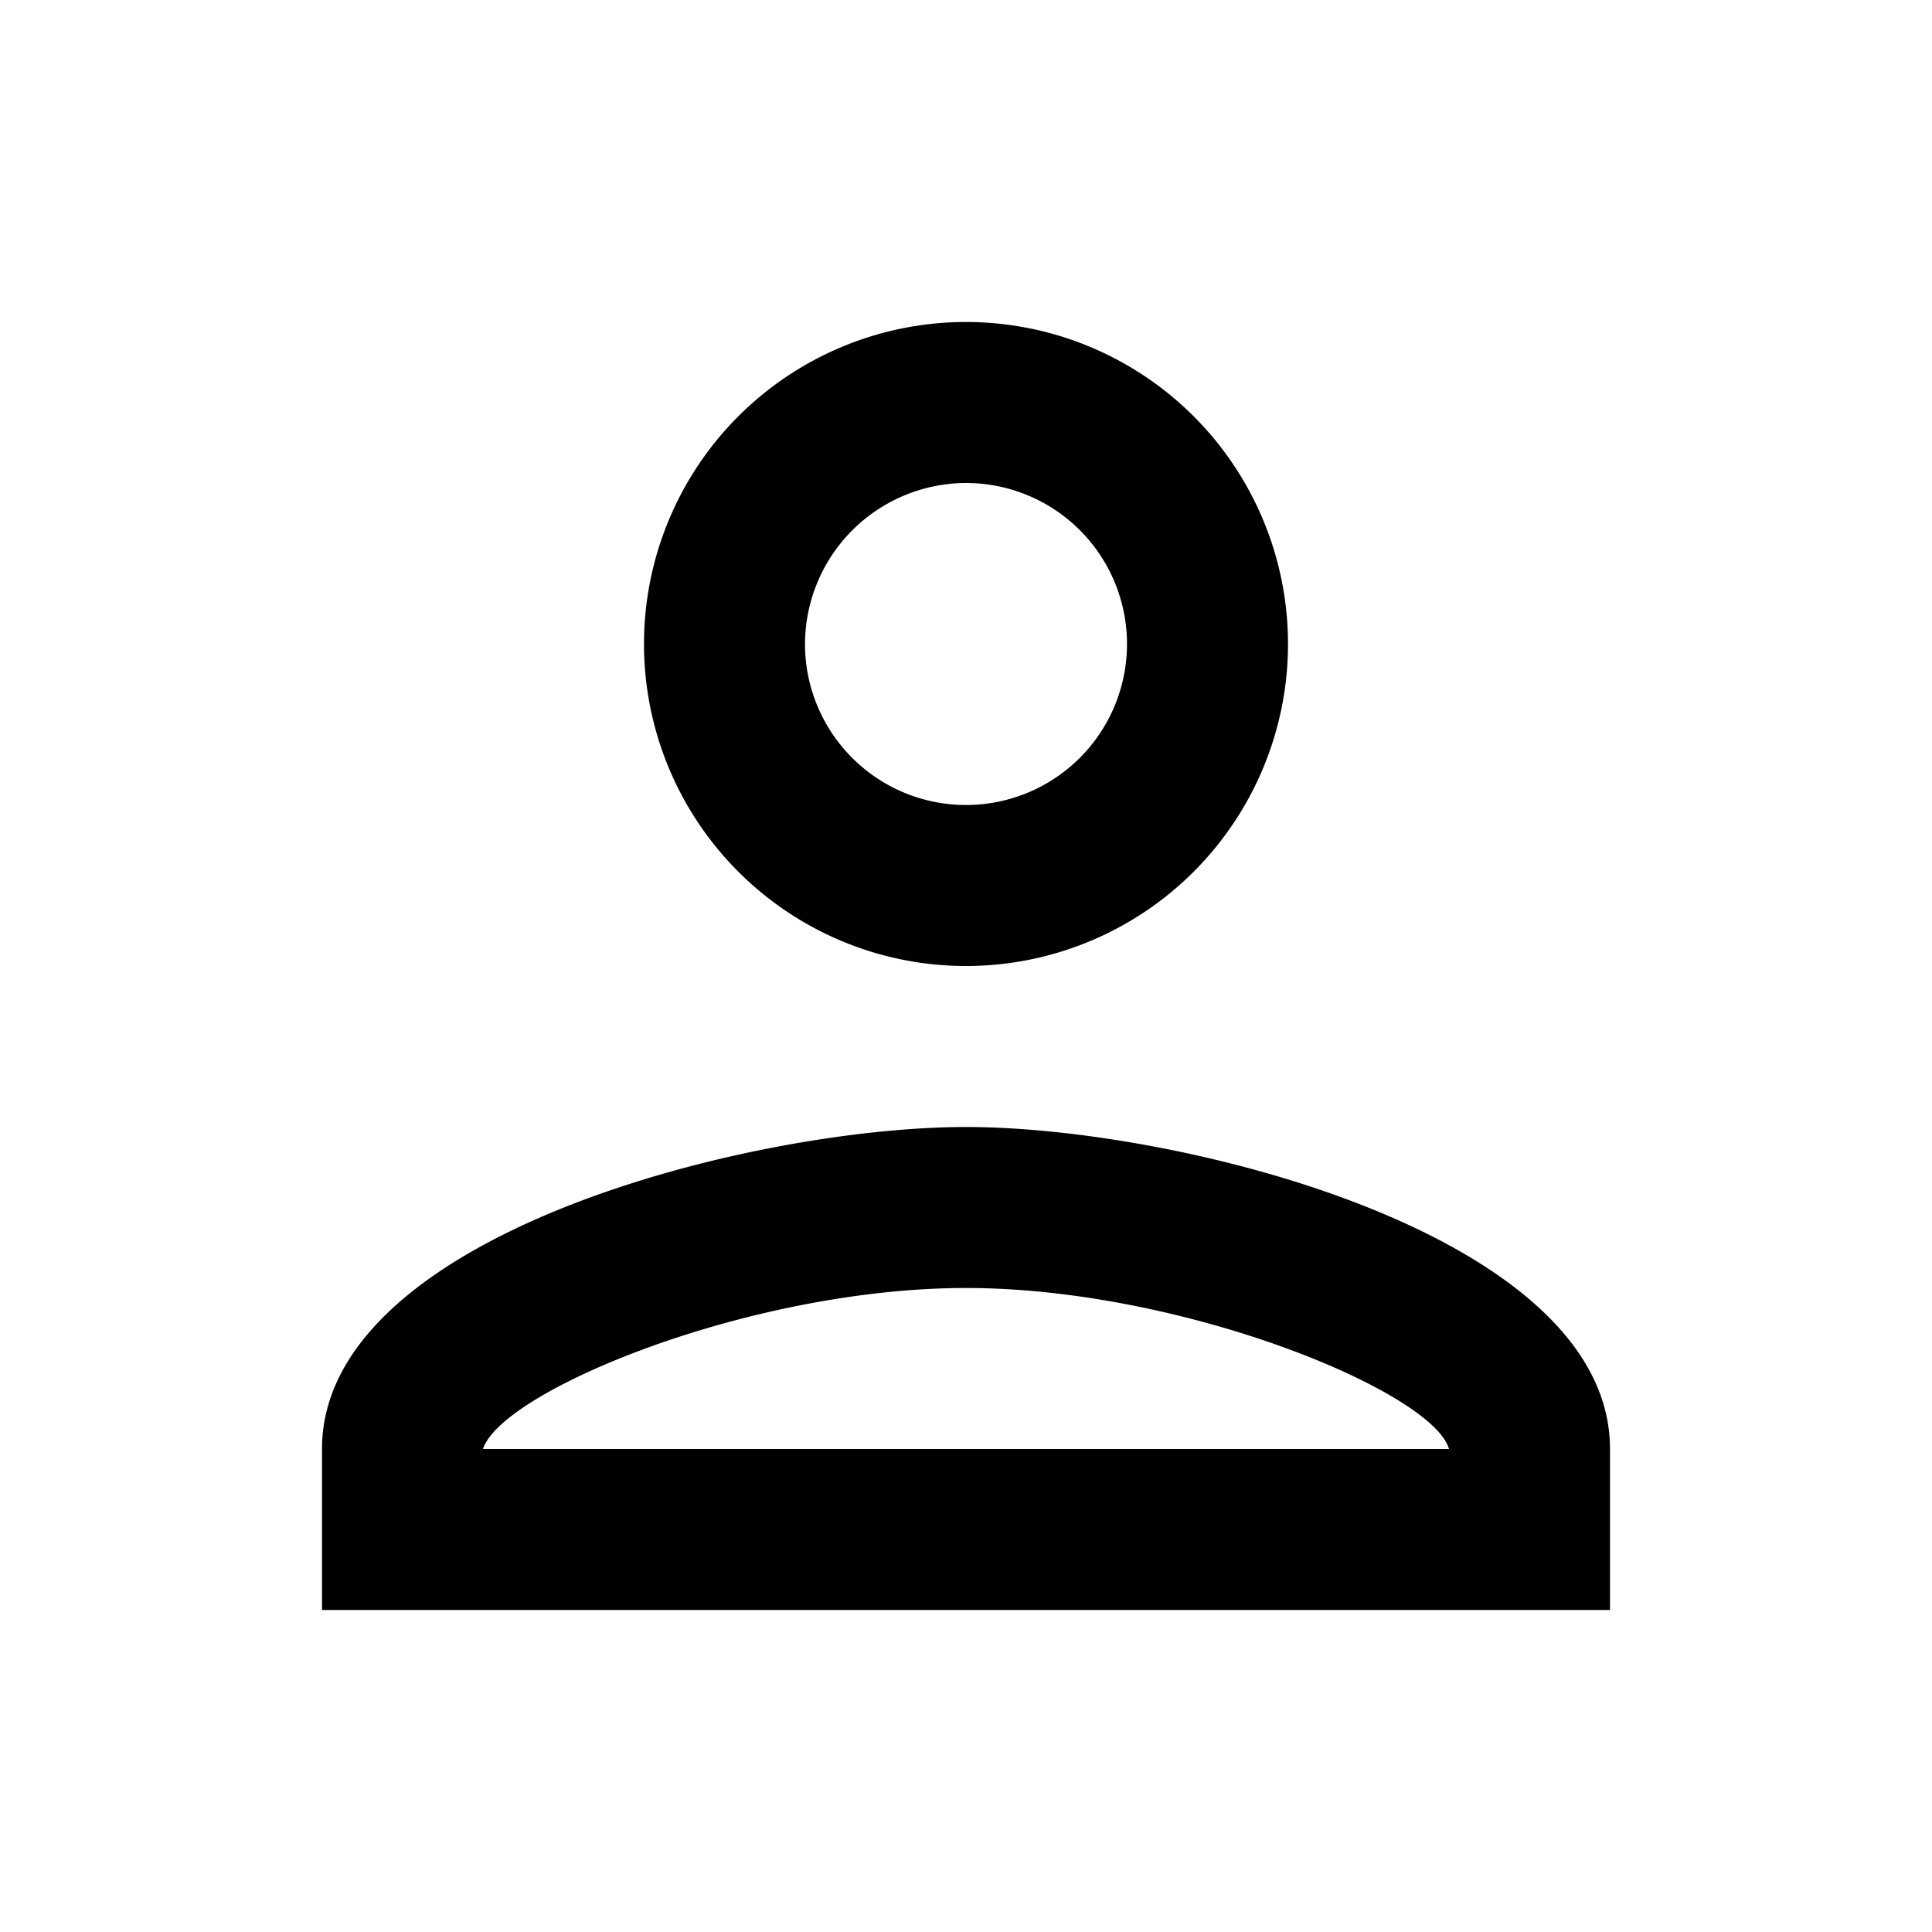 <svg id="Perfil" xmlns="http://www.w3.org/2000/svg" width="24" height="24" viewBox="0 0 24 24">
  <g id="person_black_24dp_1_" data-name="person_black_24dp (1)" opacity="0">
    <path id="Trazado_19386" data-name="Trazado 19386" d="M0,0H24V24H0Z" fill="none"/>
    <path id="Trazado_19387" data-name="Trazado 19387" d="M12,12A4,4,0,1,0,8,8,4,4,0,0,0,12,12Zm0,2c-2.67,0-8,1.34-8,4v2H20V18C20,15.34,14.67,14,12,14Z" fill="#e4002b"/>
  </g>
  <g id="person_black_24dp">
    <path id="Trazado_19388" data-name="Trazado 19388" d="M0,0H24V24H0Z" fill="none"/>
    <path id="Trazado_19389" data-name="Trazado 19389" d="M12,6a2,2,0,1,1-2,2,2.006,2.006,0,0,1,2-2m0,10c2.7,0,5.8,1.29,6,2H6c.23-.72,3.31-2,6-2M12,4a4,4,0,1,0,4,4A4,4,0,0,0,12,4Zm0,10c-2.67,0-8,1.34-8,4v2H20V18C20,15.34,14.67,14,12,14Z"/>
  </g>
</svg>
